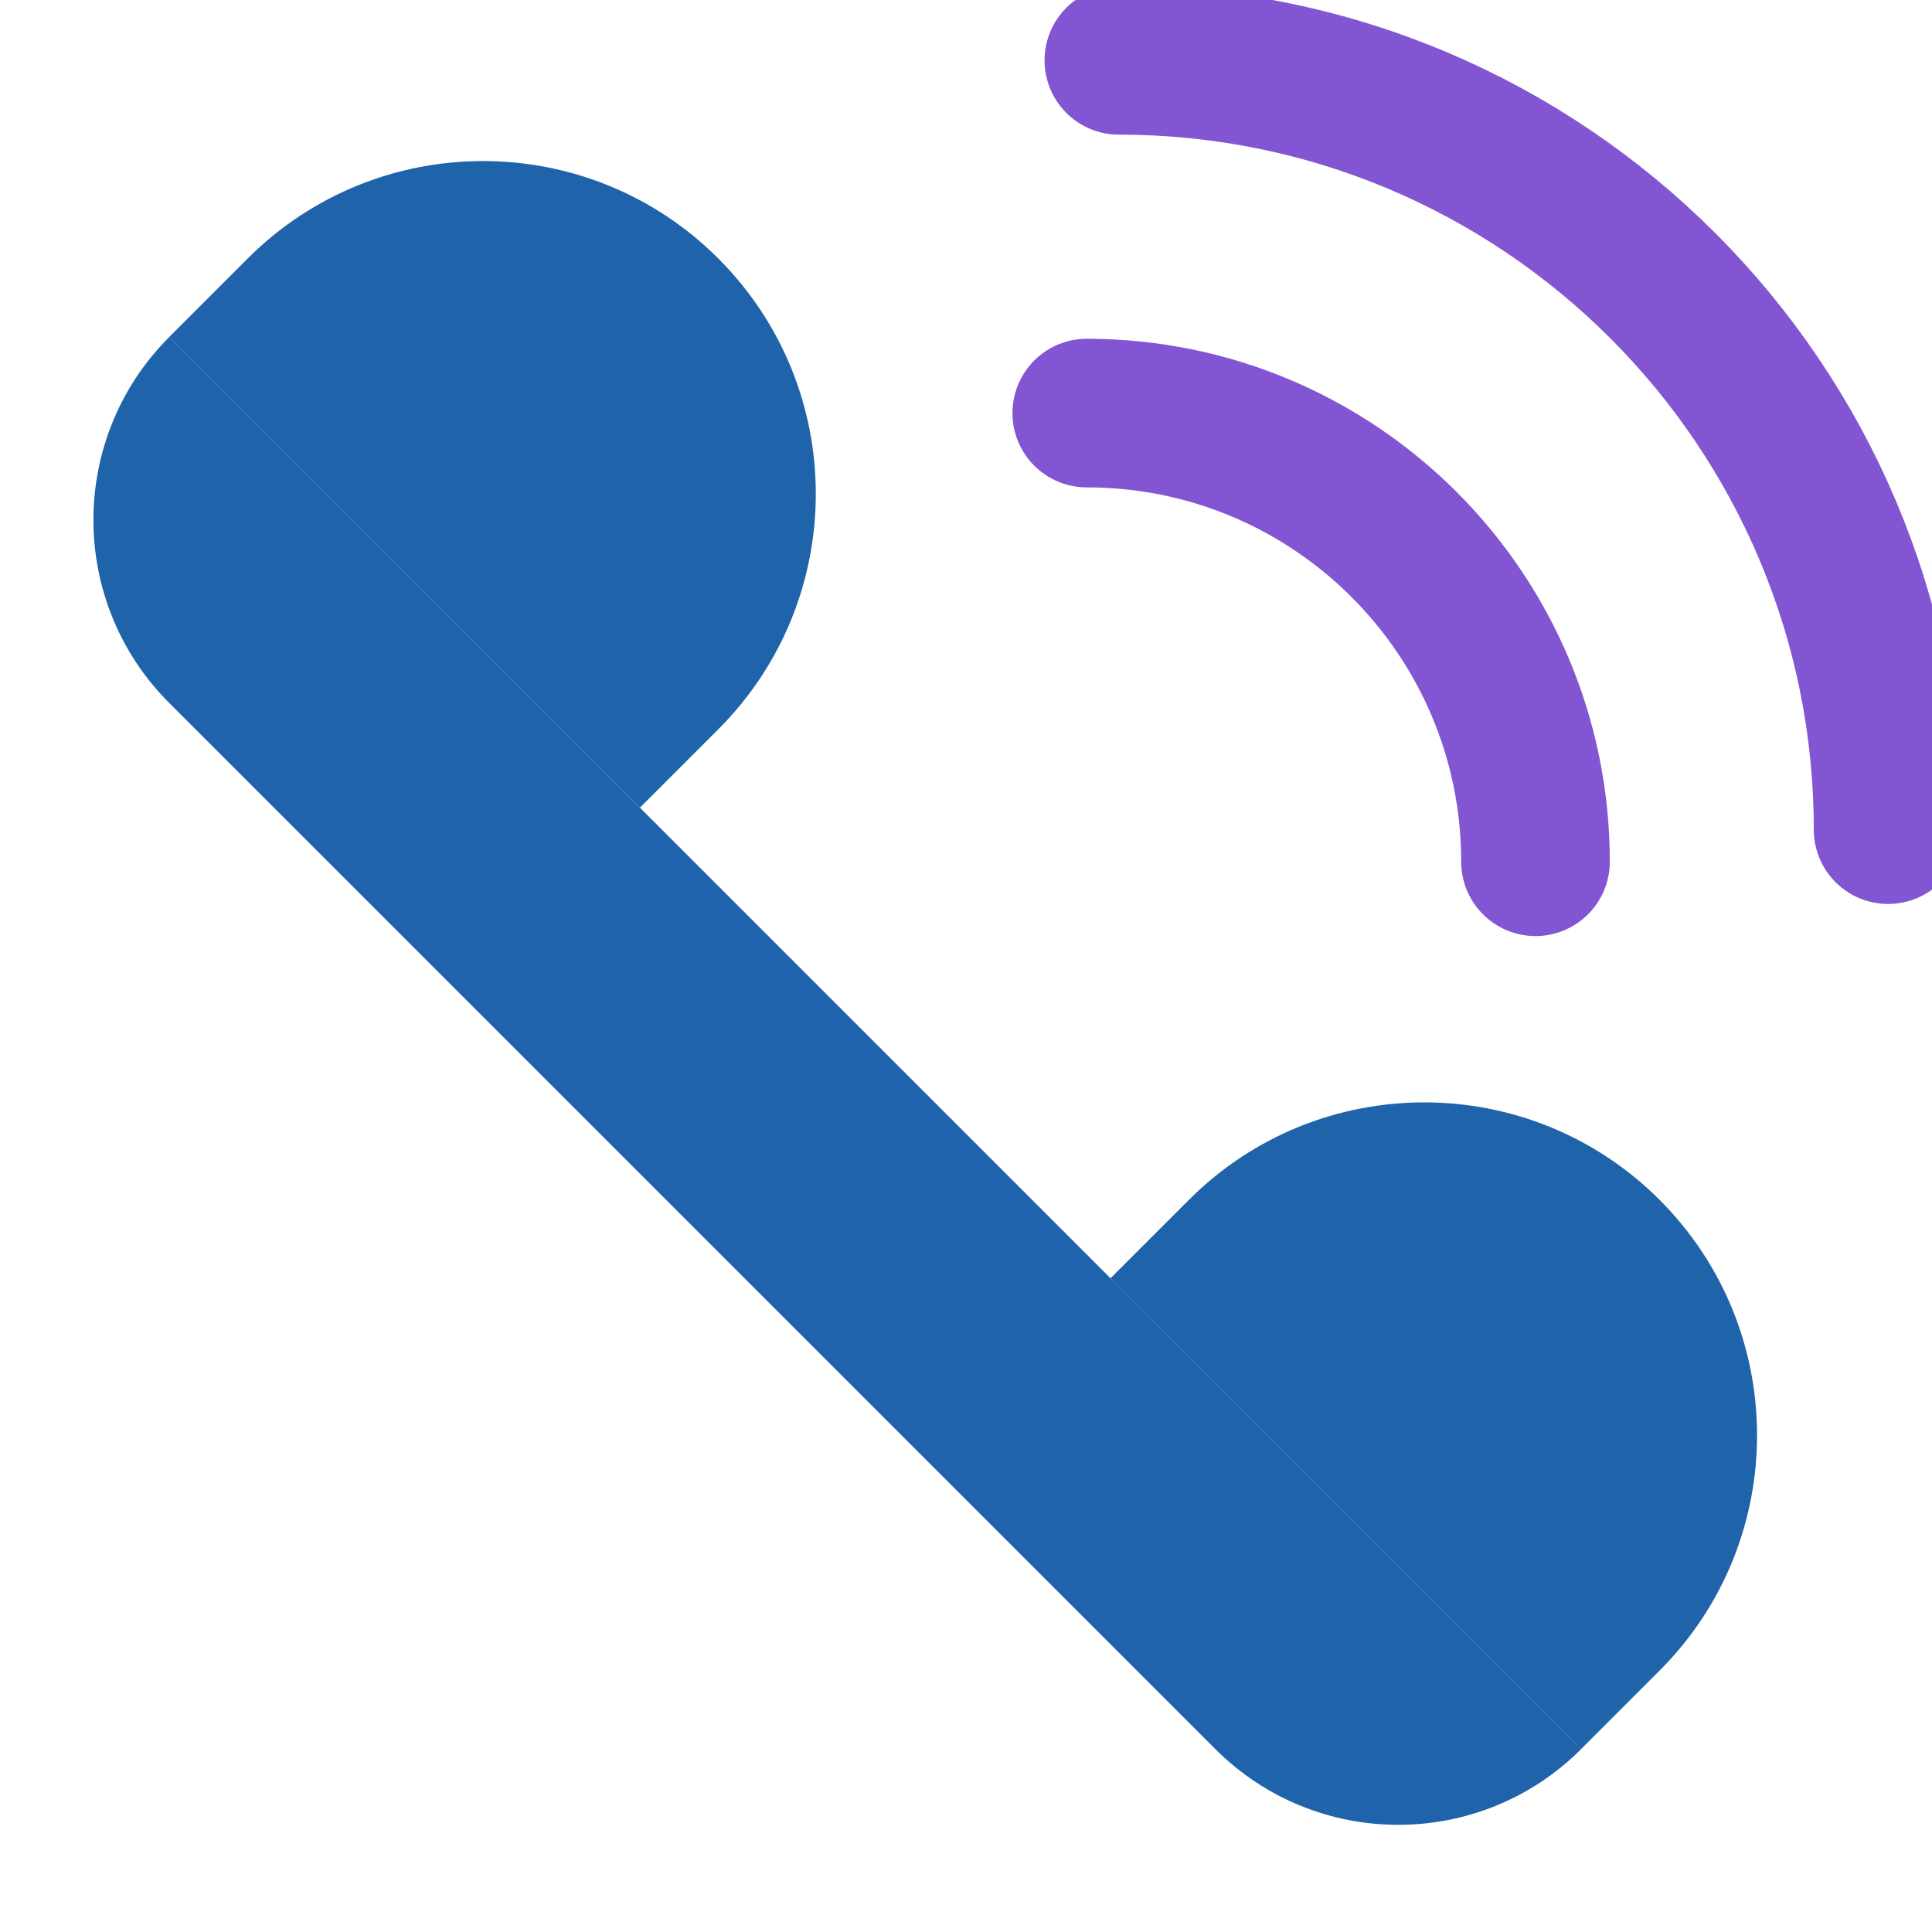 <svg width="26" height="26" viewBox="0 0 26 26" fill="none" xmlns="http://www.w3.org/2000/svg">
<g clip-path="url(#clip0_6824_96457)">
<path d="M25.409 11.165C25.409 5.447 20.774 0.812 15.057 0.812" stroke="#8255D2" stroke-width="2" stroke-linecap="round"/>
<path d="M20.664 11.597C20.664 8.262 17.96 5.559 14.625 5.559" stroke="#8255D2" stroke-width="2" stroke-linecap="round"/>
<path d="M2.277 4.535L3.333 3.479C5.082 1.73 7.918 1.73 9.667 3.479C11.416 5.229 11.416 8.064 9.667 9.814L8.612 10.869L2.277 4.535Z" fill="#1F64AA"/>
<path d="M2.278 9.461C0.917 8.101 0.917 5.895 2.278 4.535L21.28 23.537C19.92 24.898 17.714 24.898 16.354 23.537L2.278 9.461Z" fill="#1F64AA"/>
<path d="M14.944 17.203L16 16.147C17.749 14.398 20.585 14.398 22.334 16.147C24.083 17.897 24.083 20.733 22.334 22.482L21.279 23.537L14.944 17.203Z" fill="#1F64AA"/>
</g>
<defs>
<clipPath id="clip0_6824_96457">
<rect width="26" height="26" fill="white"/>
</clipPath>
</defs>
</svg>
